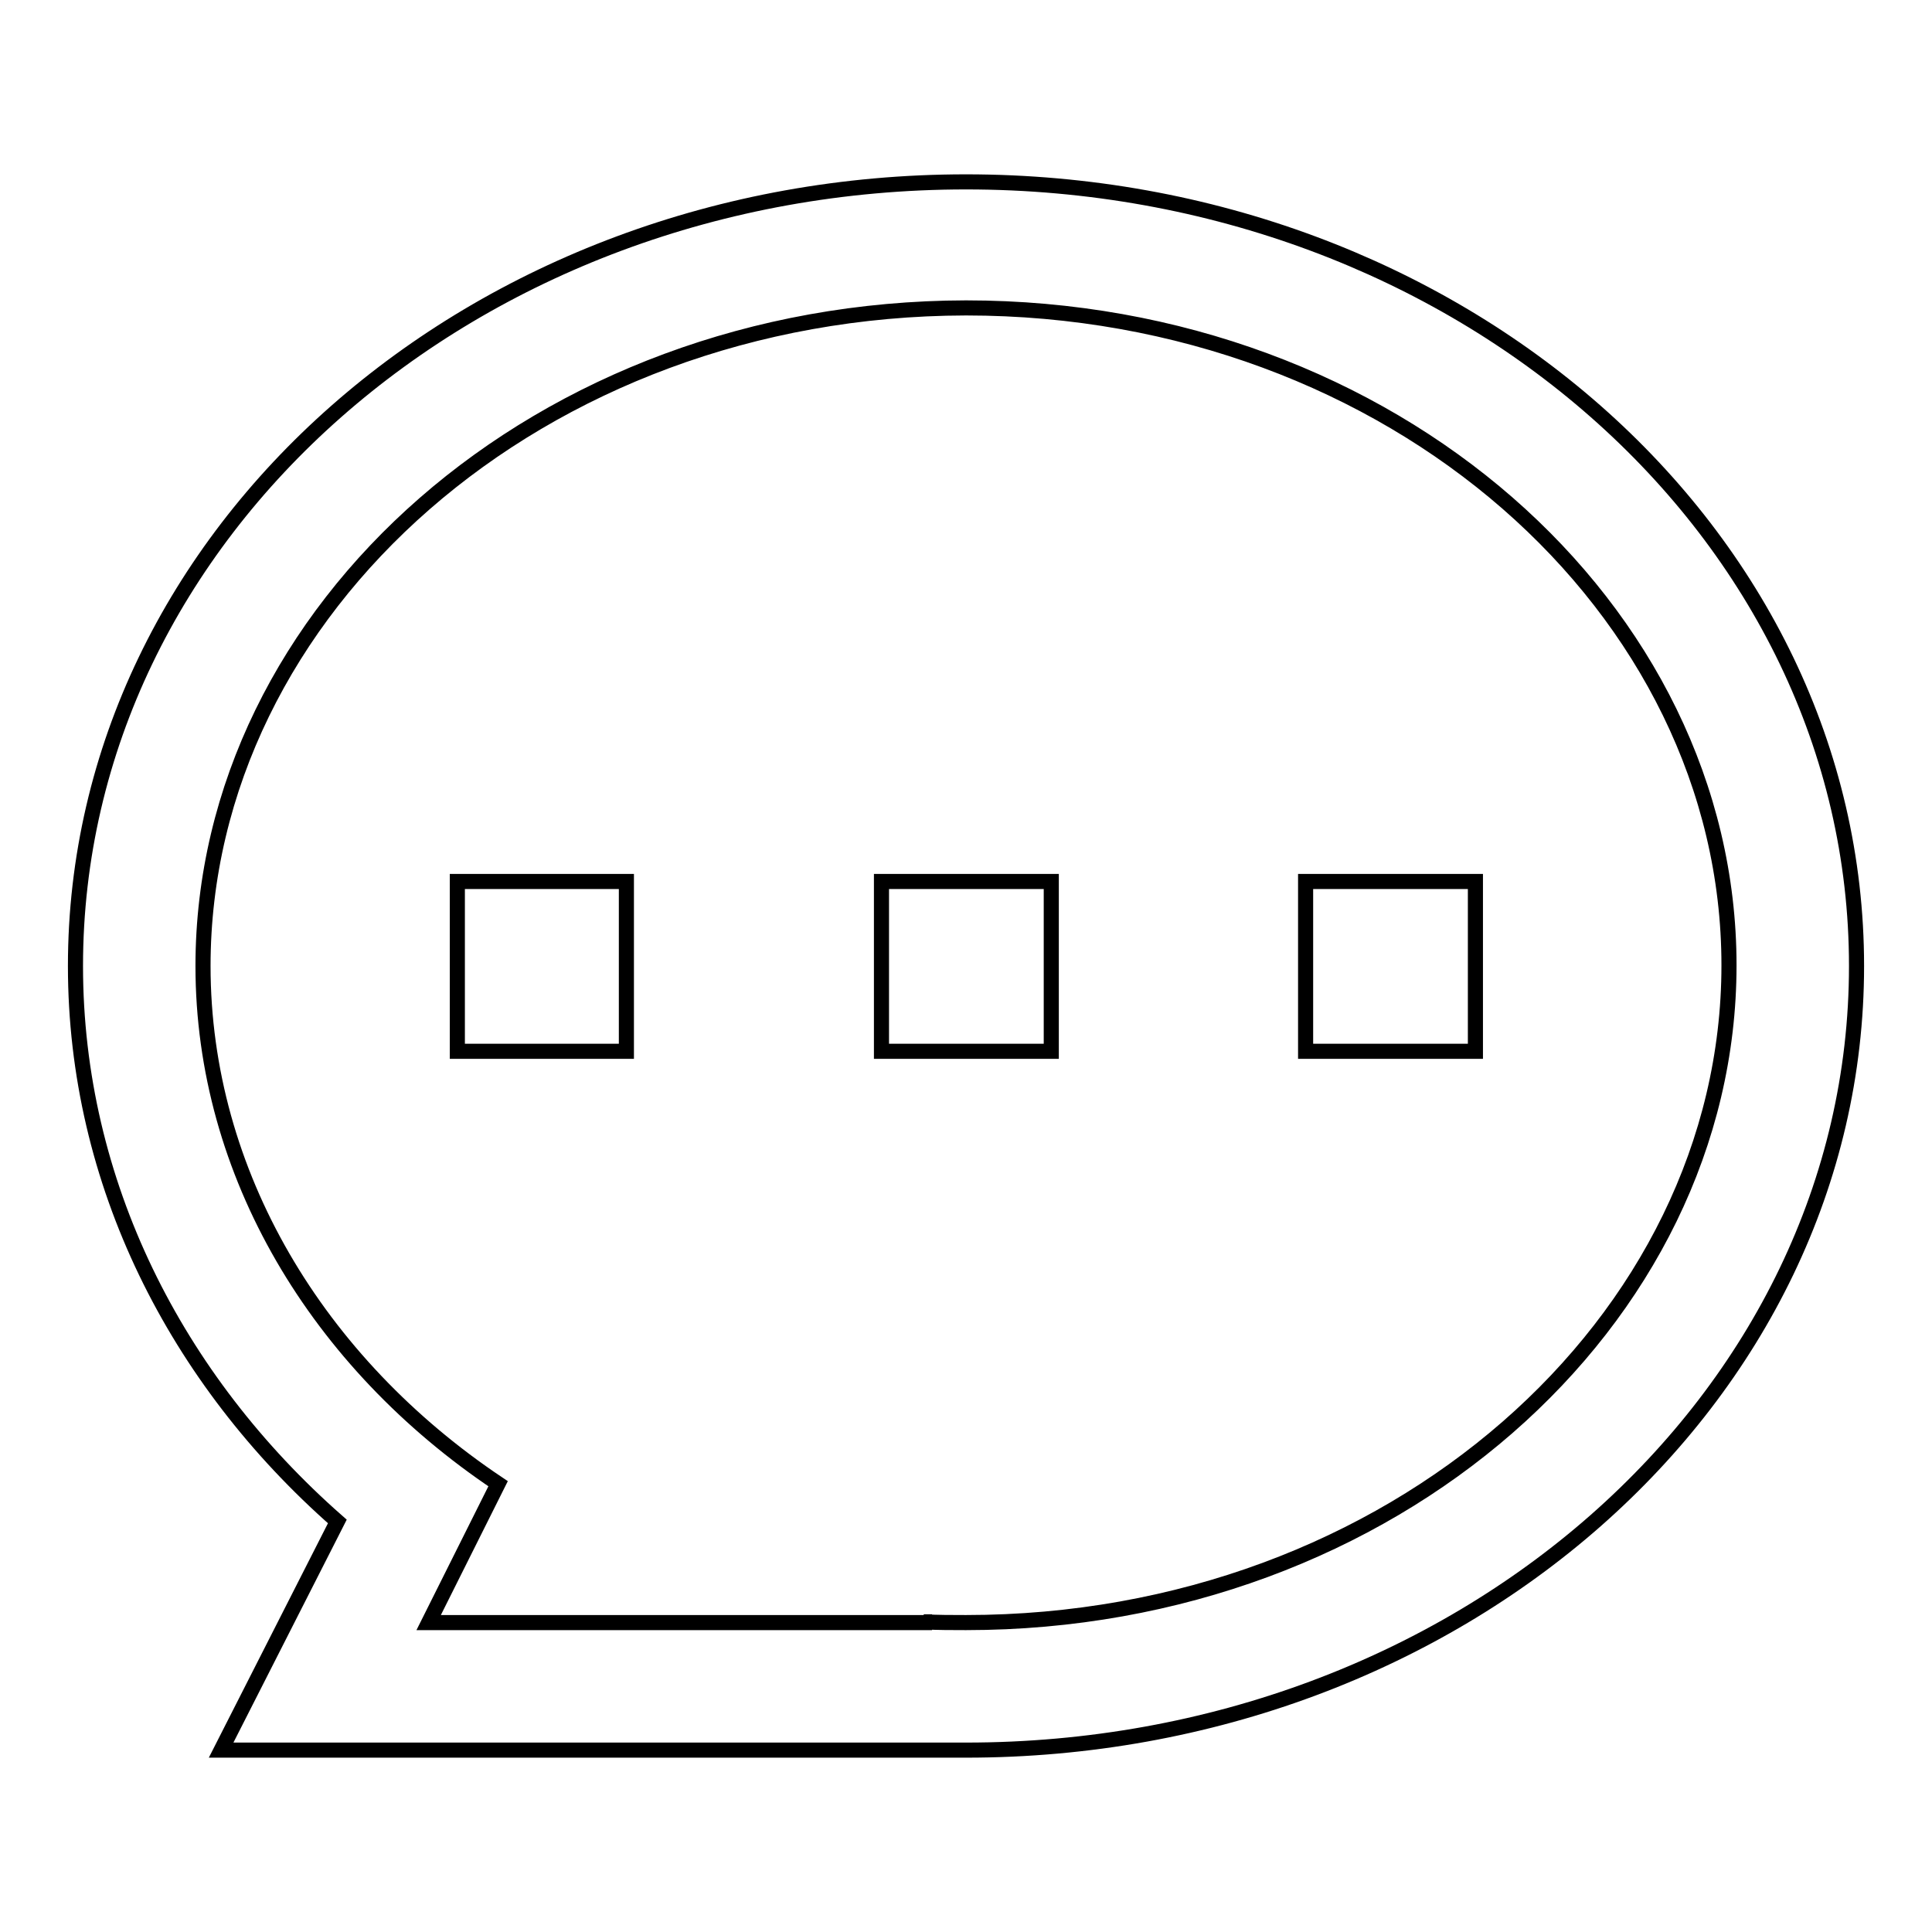 <?xml version="1.0" encoding="utf-8"?>
<!-- Svg Vector Icons : http://www.onlinewebfonts.com/icon -->
<!DOCTYPE svg PUBLIC "-//W3C//DTD SVG 1.1//EN" "http://www.w3.org/Graphics/SVG/1.1/DTD/svg11.dtd">
<svg version="1.1" xmlns="http://www.w3.org/2000/svg" xmlns:xlink="http://www.w3.org/1999/xlink" x="0px" y="0px" viewBox="0 0 256 256" enable-background="new 0 0 256 256" xml:space="preserve">
<g> <path stroke-width="2" fill-opacity="0" stroke="#000000"  d="M122.4,214.9c1.9,0.1,3.7,0.1,5.6,0.1c56.5,0,101.1-39.9,101.1-87.1c0-47.2-44.6-87.1-101.1-87.1 C71.5,40.9,26.9,80.8,26.9,128c0,27.5,15.2,52.6,39.1,68.6l-9.2,18.4h65.7V214.9z M125.2,231.9L125.2,231.9l-84.3,0v0l-11.6,0 l15.4-30.3C23.3,182.8,10,156.7,10,128C10,70.6,62.8,24.1,128,24.1c65.2,0,118,46.5,118,103.9c0,57.4-52.8,103.9-118,103.9 C127.1,231.9,126.1,231.9,125.2,231.9z M173,116.8h22.5v22.5H173V116.8L173,116.8z M116.8,116.8h22.5v22.5h-22.5V116.8L116.8,116.8 z M60.6,116.8H83v22.5H60.6V116.8L60.6,116.8z"/></g>
</svg>